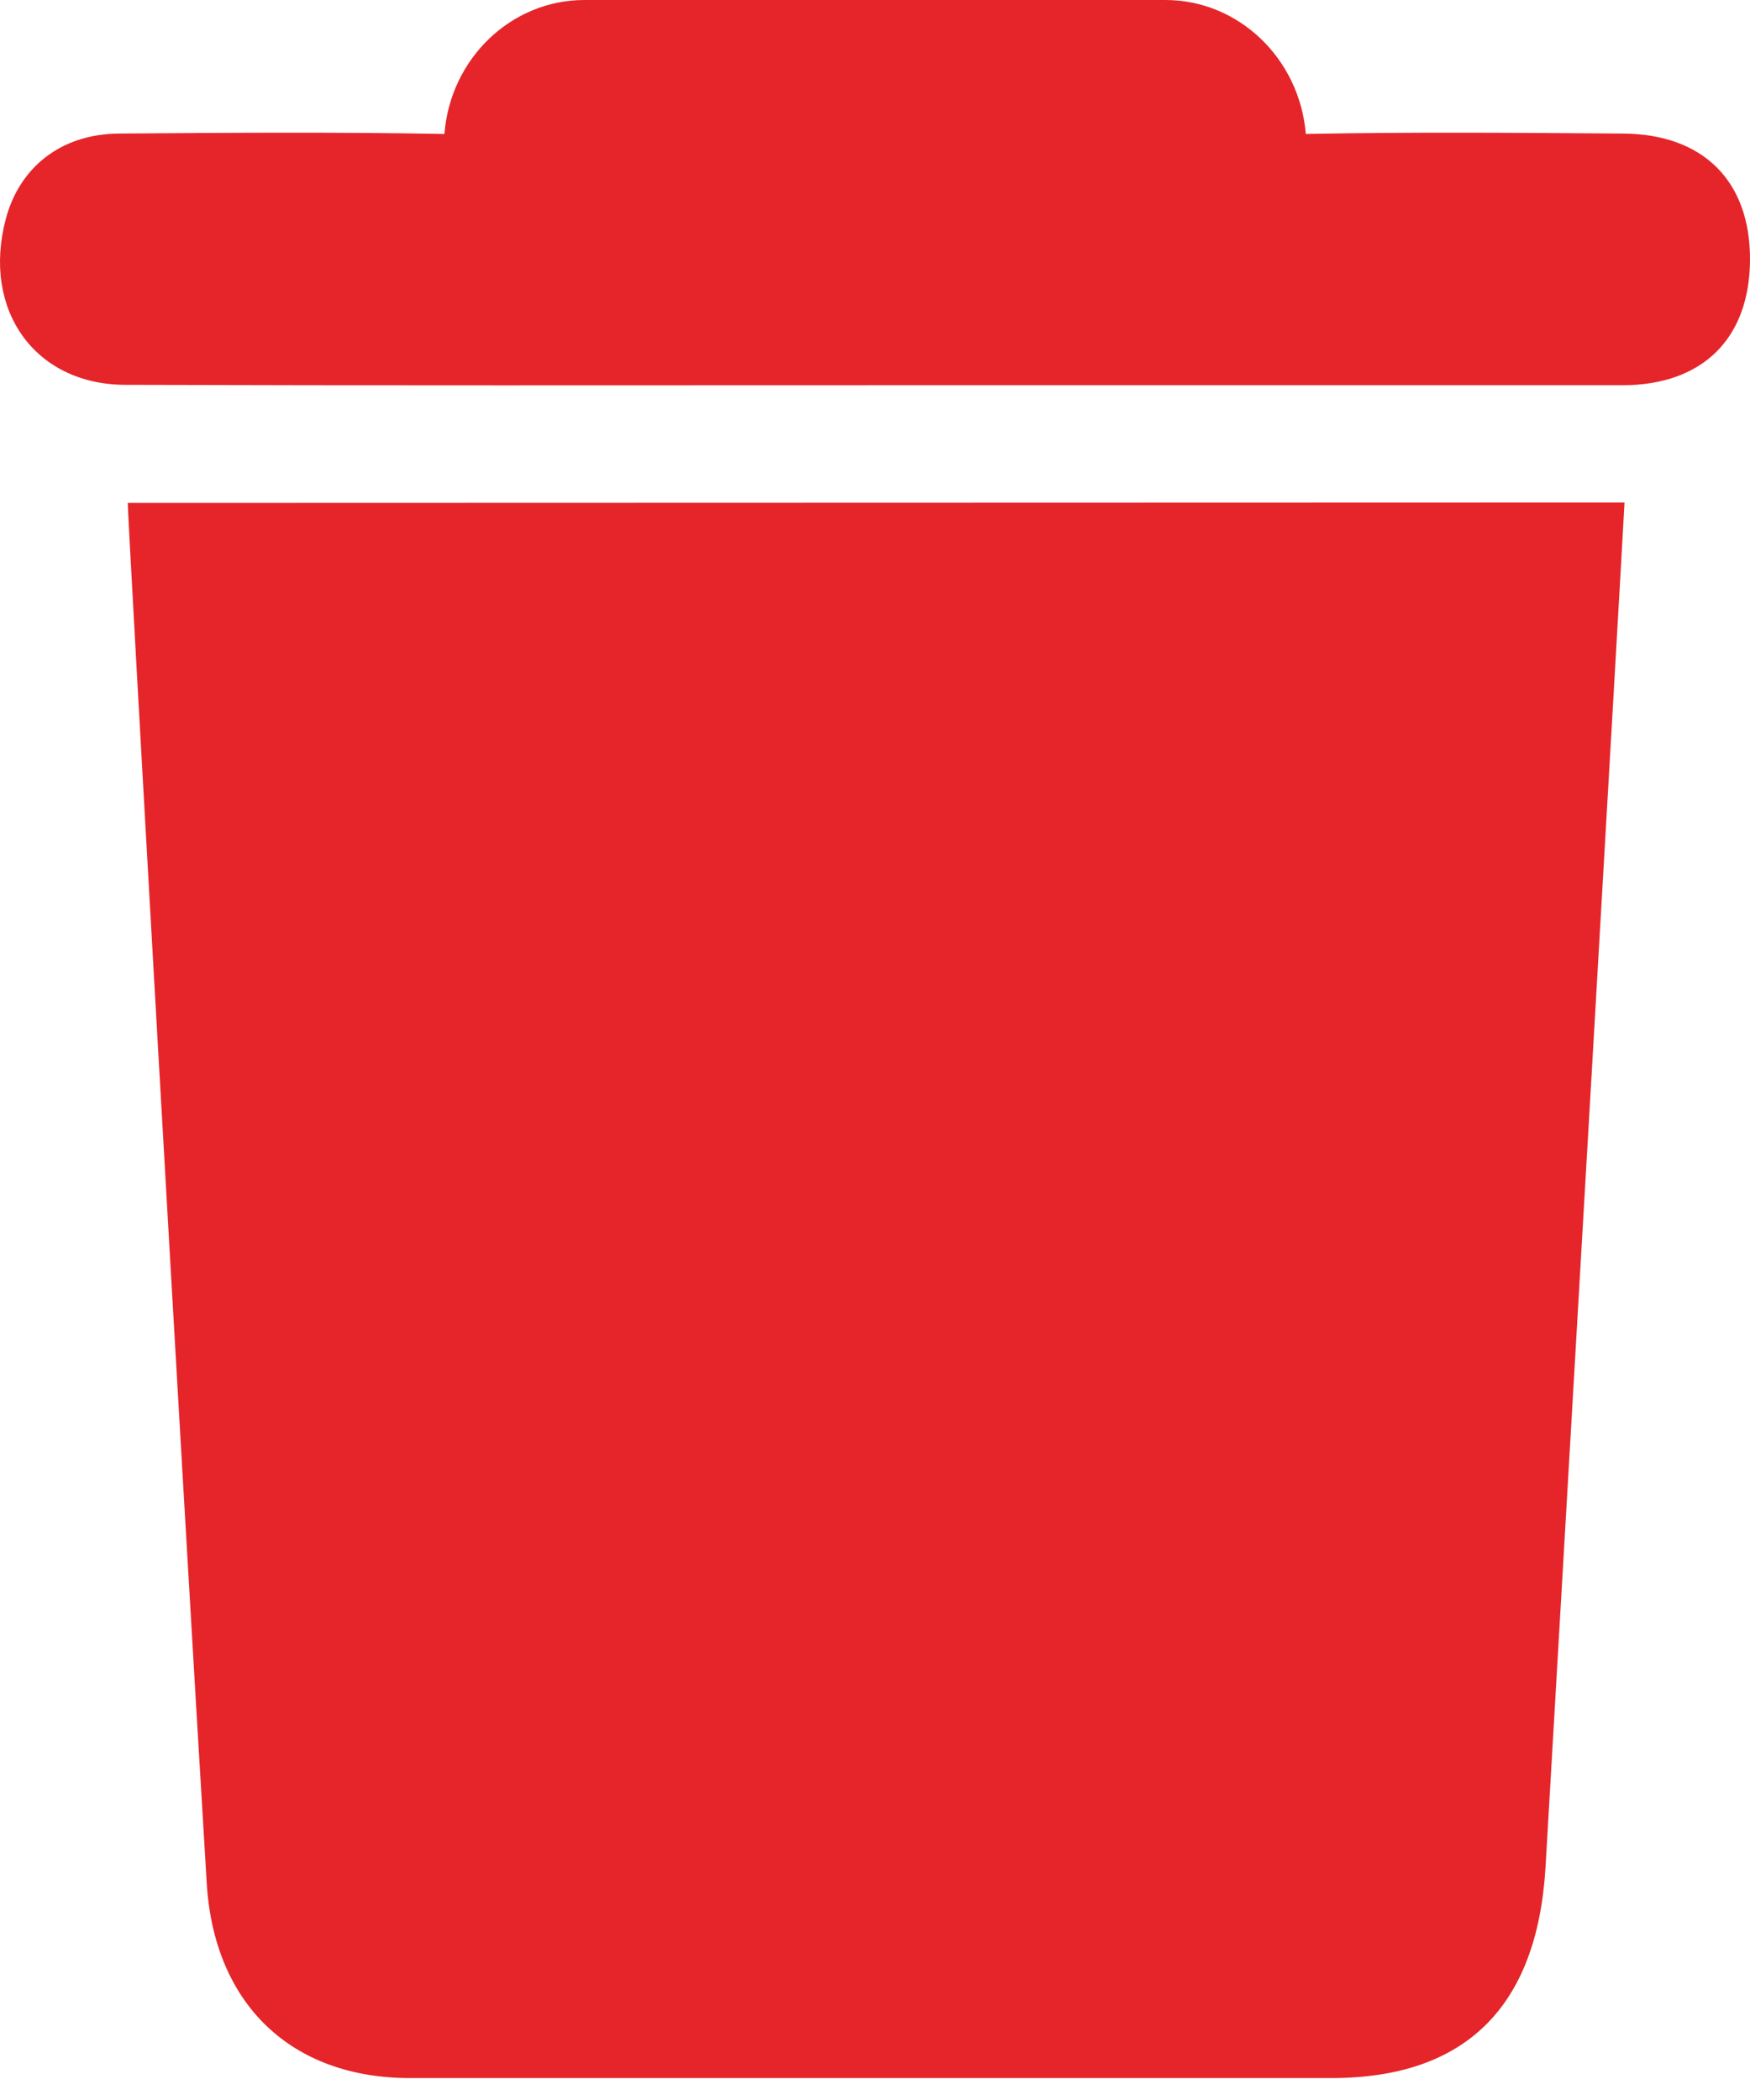 <svg width="55" height="66" viewBox="0 0 55 66" fill="none" xmlns="http://www.w3.org/2000/svg">
<path d="M51.006 4.198C47.676 4.172 44.358 4.147 41.04 4.21C40.843 1.837 38.926 0 36.628 0H18.367C16.069 0 14.152 1.837 13.968 4.21C10.552 4.147 7.123 4.172 3.707 4.198C1.913 4.223 0.61 5.257 0.18 6.89C-0.57 9.735 1.089 12.082 3.928 12.095C11.805 12.121 19.67 12.108 27.535 12.108H50.981C53.525 12.108 54.988 10.628 55 8.166C55.012 5.703 53.538 4.21 51.006 4.198Z" fill="#E5252A"/>
<path d="M4.015 15.807C4.015 16.317 5.661 45.394 6.497 59.186C6.73 63.001 9.164 65.311 12.887 65.311H41.839C46.079 65.311 48.316 63.052 48.574 58.676C49.262 46.887 50.933 18.142 51.056 15.794L4.015 15.807Z" fill="#E5252A"/>
</svg>
